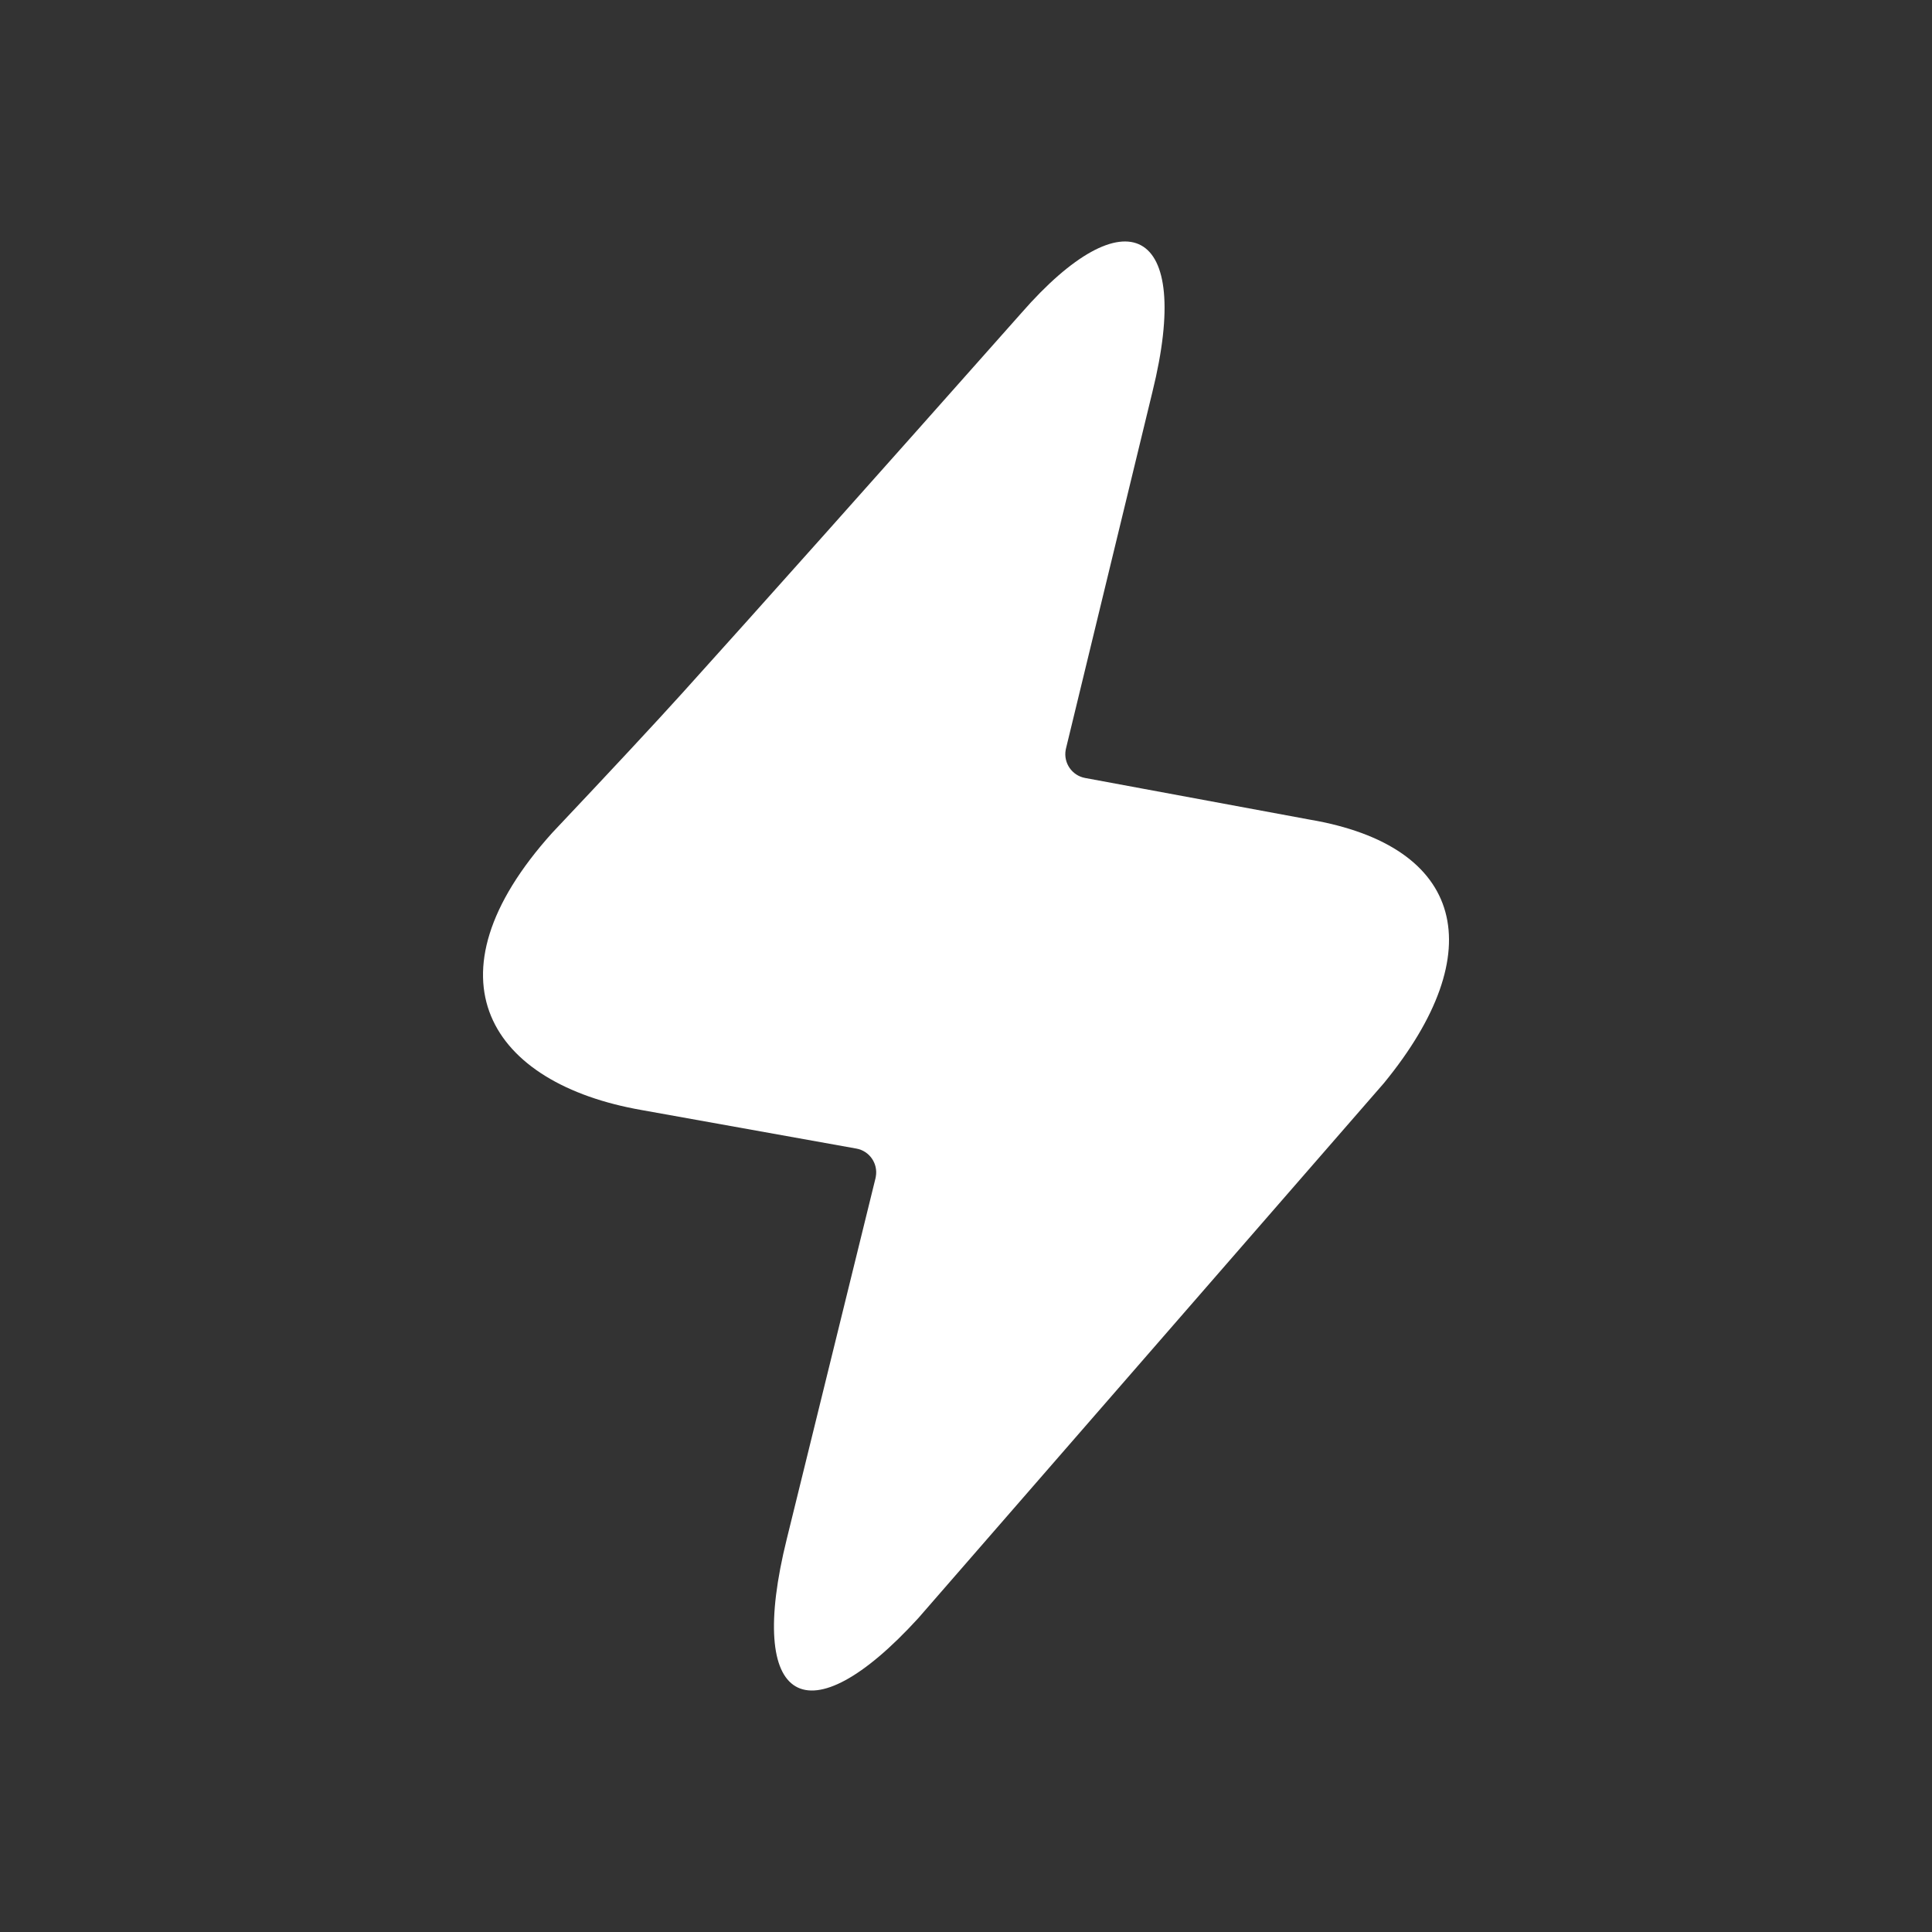 <svg width="28" height="28" viewBox="0 0 28 28" fill="none" xmlns="http://www.w3.org/2000/svg">
  <rect x="0" y="0" width="28" height="28" fill="#333333" stroke="none"/>
  <path d="M11.403 22.302C10.805 24.711 11.703 25.21 13.309 23.451L20.057 15.697C21.619 13.791 21.228 12.26 18.979 11.878L15.726 11.275C15.536 11.24 15.41 11.057 15.445 10.867C15.446 10.861 15.448 10.855 15.449 10.848L16.701 5.683C17.301 3.258 16.301 2.819 14.802 4.537C12.647 6.967 11.01 8.802 9.89 10.043C9.499 10.476 8.871 11.151 8.004 12.069C6.105 14.177 7.104 15.705 9.301 16.088L12.411 16.646C12.601 16.68 12.727 16.862 12.693 17.052C12.692 17.059 12.691 17.066 12.689 17.074L11.403 22.302Z" fill="white" />
</svg>